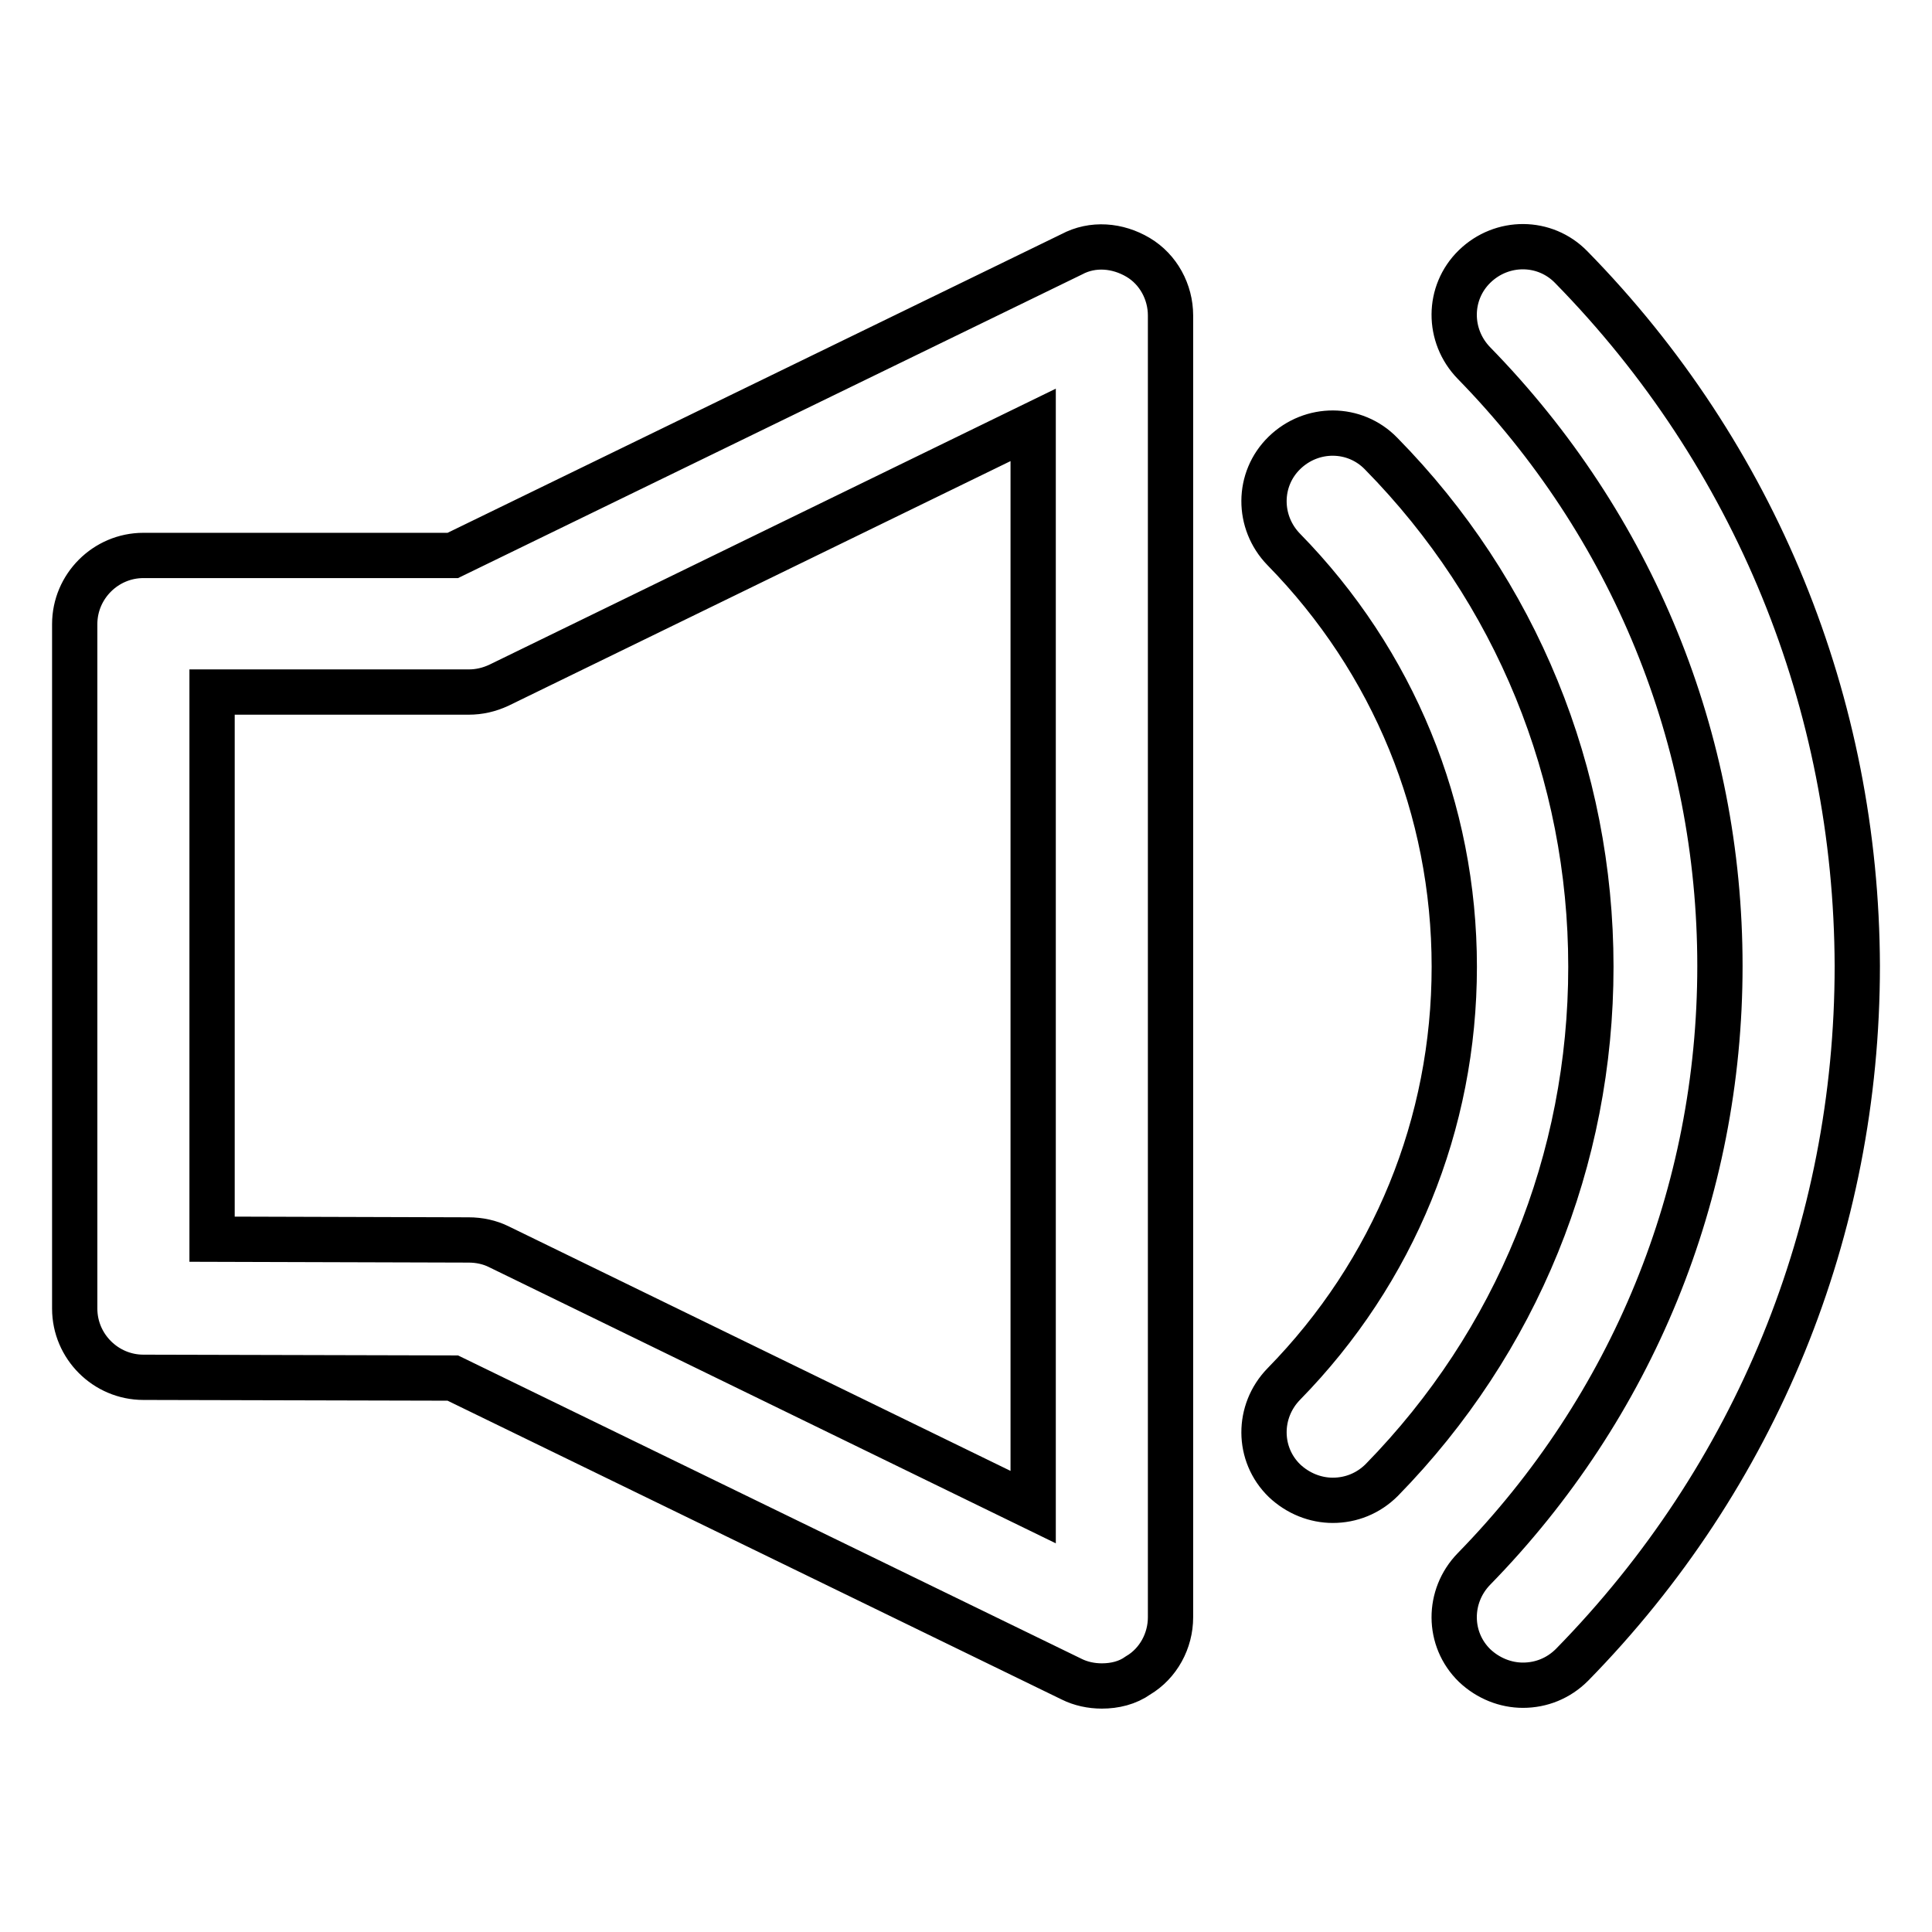 <?xml version="1.0" encoding="utf-8"?>
<!-- Svg Vector Icons : http://www.onlinewebfonts.com/icon -->
<!DOCTYPE svg PUBLIC "-//W3C//DTD SVG 1.1//EN" "http://www.w3.org/Graphics/SVG/1.1/DTD/svg11.dtd">
<svg version="1.1" xmlns="http://www.w3.org/2000/svg" xmlns:xlink="http://www.w3.org/1999/xlink" x="0px" y="0px" viewBox="0 0 256 256" enable-background="new 0 0 256 256" xml:space="preserve">
<g> <path stroke-width="6" fill-opacity="0" stroke="#000000"  d="M150.8,34.1c-2.7-1.6-6-1.9-8.8-0.4l-82,39.9h-41c-5,0-9.1,4.1-9.1,9.1v90.7c0,5,4.1,9.1,9.1,9.1l41,0.1 l82,39.9c1.2,0.6,2.6,0.9,4,0.9c1.7,0,3.4-0.4,4.8-1.4c2.7-1.6,4.3-4.6,4.3-7.7V41.8C155.1,38.7,153.5,35.7,150.8,34.1z  M136.9,199.7l-70.8-34.5c-1.2-0.6-2.6-0.9-4-0.9l-34-0.1V91.7h34c1.4,0,2.7-0.3,4-0.9l70.8-34.5V199.7z M183,60.1 c-3.5-3.6-9.2-3.6-12.8-0.1c-3.6,3.5-3.6,9.2-0.1,12.8c14.5,14.8,22.6,34.4,22.6,55.3c0,20.8-8,40.4-22.6,55.3 c-3.5,3.6-3.5,9.3,0.1,12.8c1.8,1.7,4.1,2.6,6.4,2.6c2.4,0,4.7-0.9,6.5-2.7c17.9-18.3,27.7-42.4,27.7-68 C210.8,102.5,200.9,78.3,183,60.1z M208.2,35.4c-3.5-3.6-9.2-3.6-12.8-0.1c-3.6,3.5-3.6,9.2-0.1,12.8c21,21.5,32.6,49.8,32.6,79.9 s-11.6,58.4-32.6,79.9c-3.5,3.6-3.5,9.3,0.1,12.8c1.8,1.7,4.1,2.6,6.4,2.6c2.4,0,4.7-0.9,6.5-2.7c24.4-24.9,37.8-57.7,37.8-92.6 C246,93.2,232.6,60.3,208.2,35.4z"/></g>
</svg>